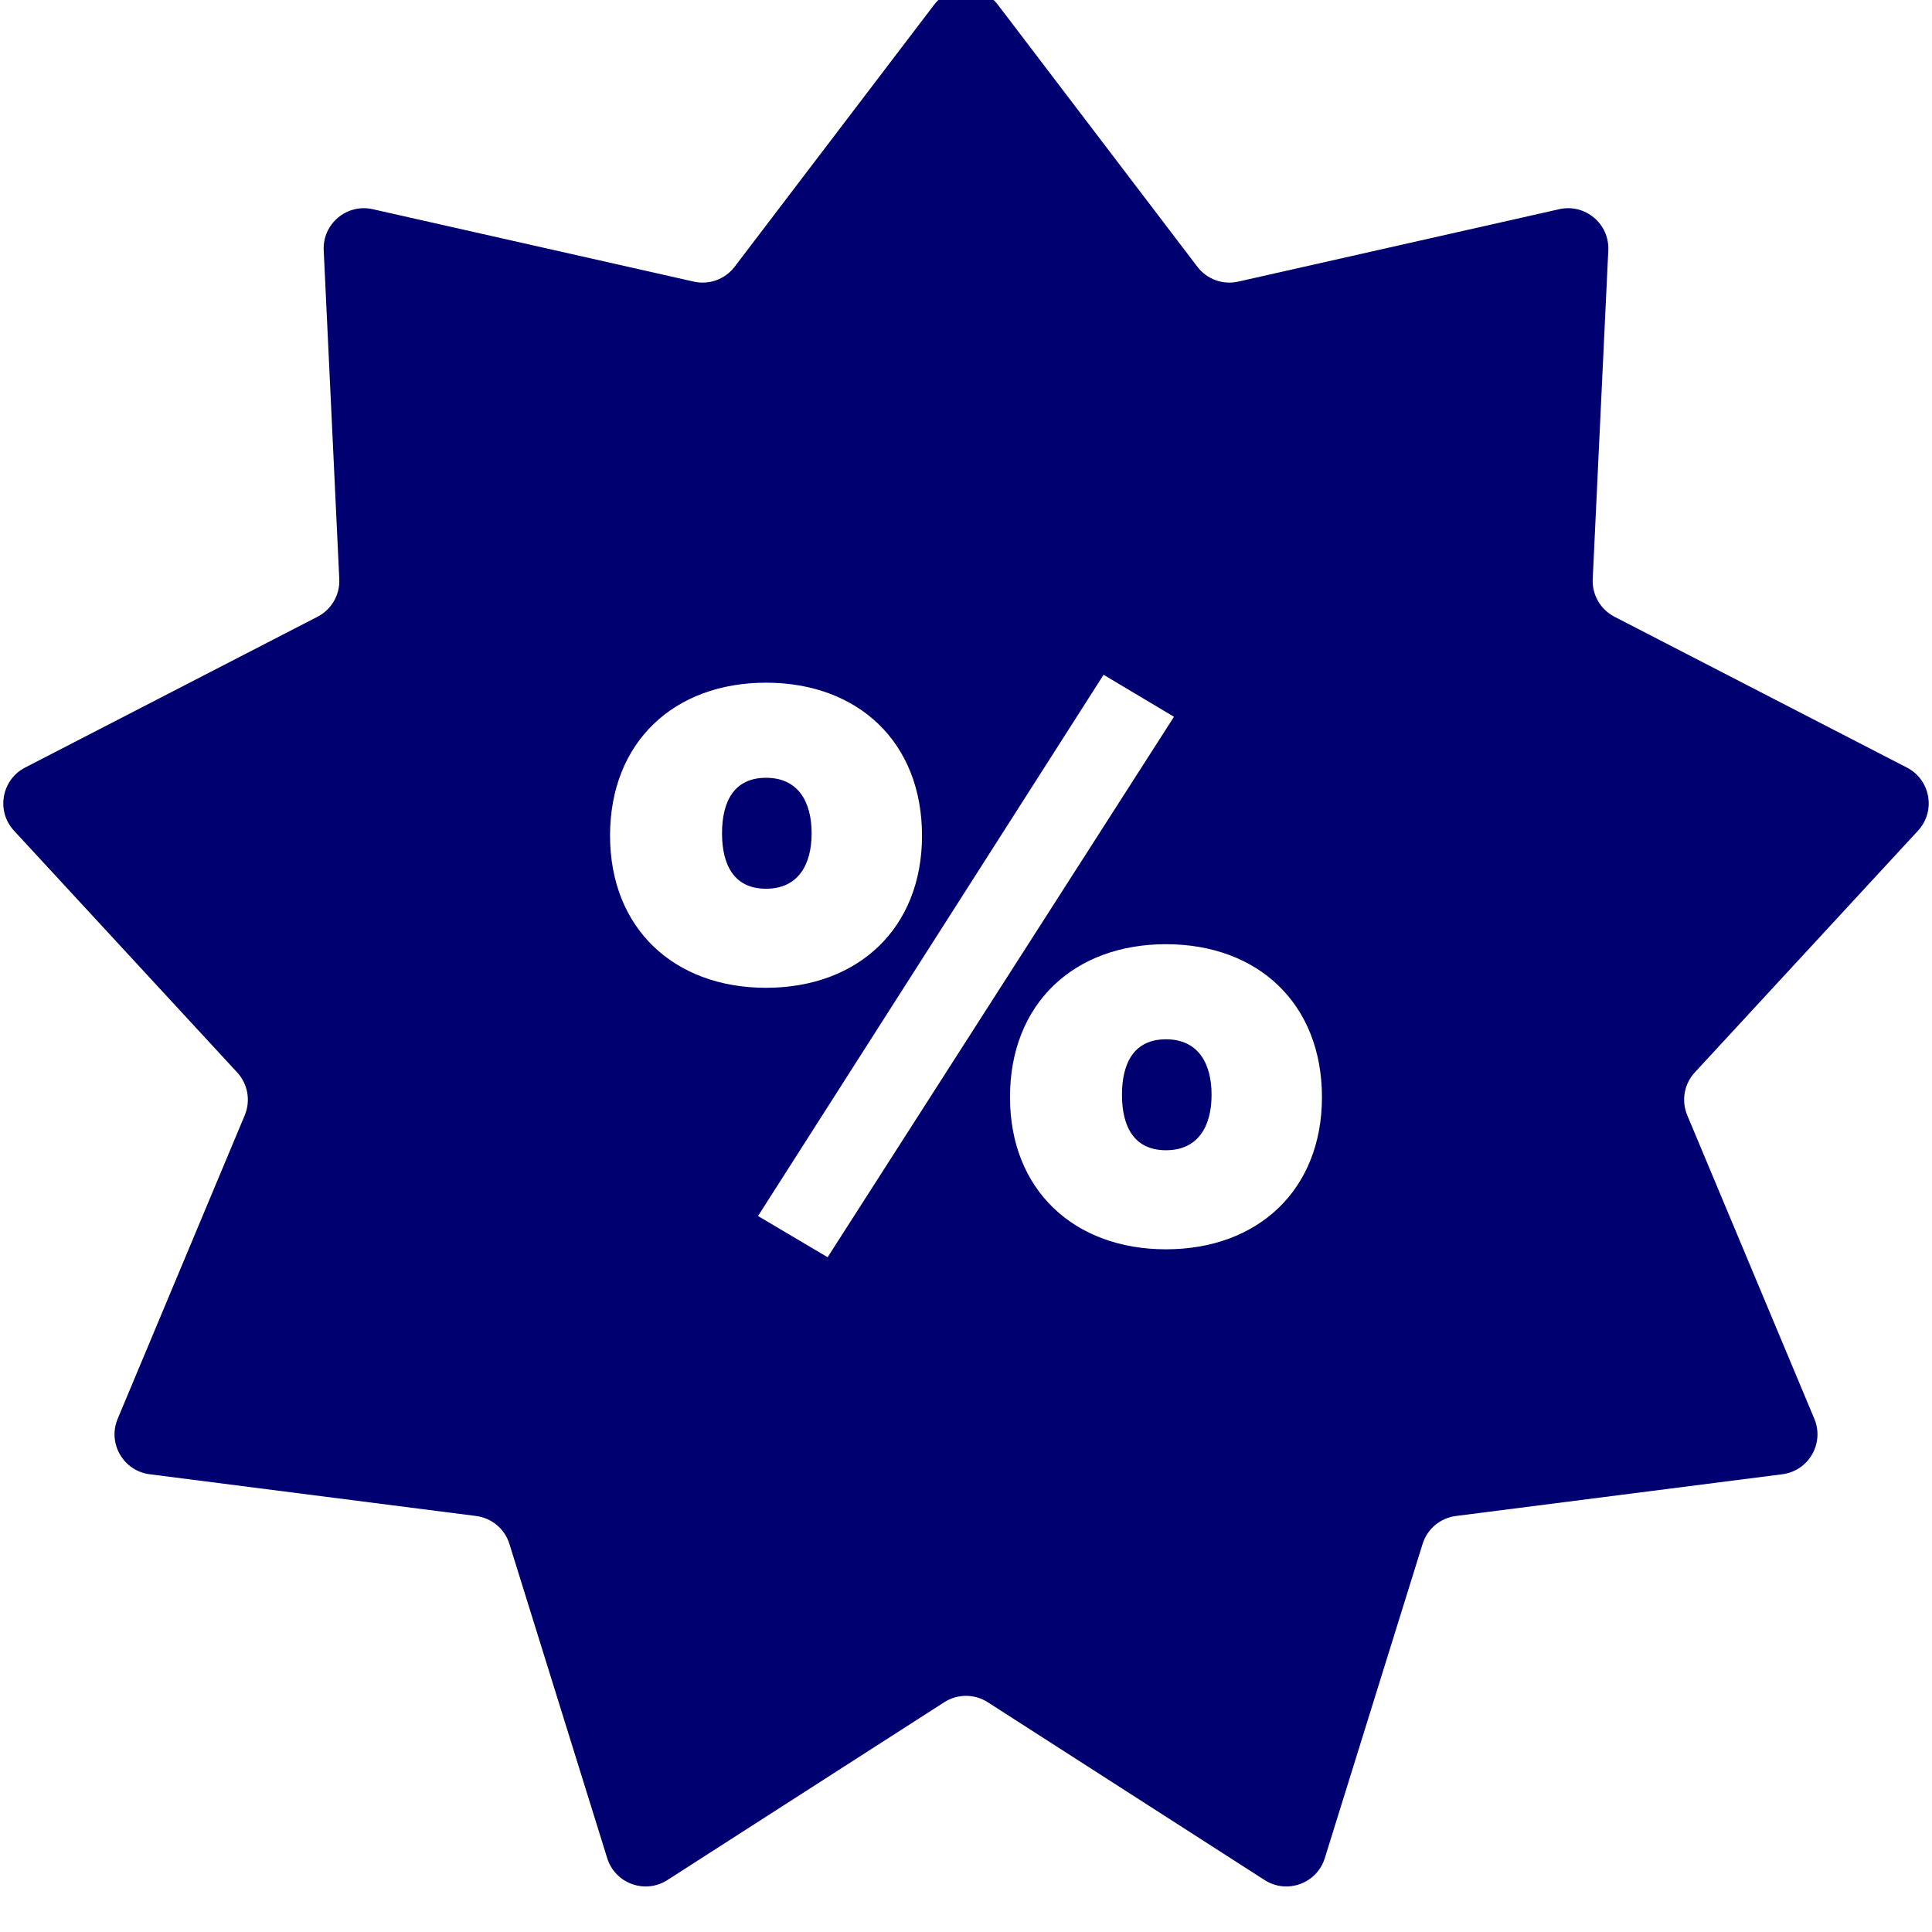 <svg xmlns="http://www.w3.org/2000/svg" fill="none" viewBox="0 0 96 96" height="96" width="96">
<g clip-path="url(#clip0_8276_5264)">
<path fill="#000070" d="M49.591 0.245C48.791 -0.806 47.209 -0.806 46.409 0.245L36.504 13.254C36.029 13.877 35.236 14.166 34.472 13.993L18.523 10.395C17.234 10.104 16.022 11.121 16.085 12.44L16.859 28.773C16.896 29.554 16.474 30.286 15.778 30.645L1.247 38.14C0.073 38.746 -0.202 40.304 0.694 41.275L11.785 53.288C12.316 53.863 12.463 54.695 12.161 55.417L5.847 70.499C5.337 71.718 6.128 73.088 7.439 73.255L23.657 75.329C24.433 75.428 25.081 75.971 25.313 76.719L30.172 92.331C30.564 93.592 32.05 94.133 33.162 93.419L46.919 84.583C47.578 84.16 48.422 84.16 49.081 84.583L62.838 93.419C63.95 94.133 65.436 93.592 65.828 92.331L70.687 76.719C70.919 75.971 71.566 75.428 72.343 75.329L88.561 73.255C89.872 73.088 90.663 71.718 90.153 70.499L83.839 55.417C83.537 54.695 83.683 53.863 84.214 53.288L95.306 41.275C96.202 40.304 95.927 38.746 94.753 38.14L80.222 30.645C79.526 30.286 79.104 29.554 79.141 28.773L79.915 12.44C79.978 11.121 78.766 10.104 77.477 10.395L61.528 13.993C60.764 14.166 59.97 13.877 59.496 13.254L49.591 0.245ZM58.334 35.616L54.836 33.529L37.666 60.423L41.124 62.471L58.334 35.616ZM57.936 62.077C62.507 62.077 65.687 59.124 65.687 54.517C65.687 49.87 62.507 46.917 57.936 46.917C53.366 46.917 50.186 49.87 50.186 54.517C50.186 59.124 53.366 62.077 57.936 62.077ZM45.814 41.523C45.814 46.13 42.634 49.083 38.063 49.083C33.493 49.083 30.313 46.13 30.313 41.523C30.313 36.876 33.493 33.923 38.063 33.923C42.634 33.923 45.814 36.876 45.814 41.523ZM57.936 51.642C59.526 51.642 60.202 52.824 60.202 54.399C60.202 55.974 59.526 57.155 57.936 57.155C56.346 57.155 55.75 55.974 55.75 54.399C55.75 52.824 56.346 51.642 57.936 51.642ZM40.329 41.404C40.329 39.829 39.653 38.648 38.063 38.648C36.474 38.648 35.877 39.829 35.877 41.404C35.877 42.979 36.474 44.161 38.063 44.161C39.653 44.161 40.329 42.979 40.329 41.404Z" clip-rule="evenodd" fill-rule="evenodd"></path>
</g>
<defs>
<clipPath id="clip0_8276_5264">
<rect fill="white" height="96" width="96"></rect>
</clipPath>
</defs>
</svg>
